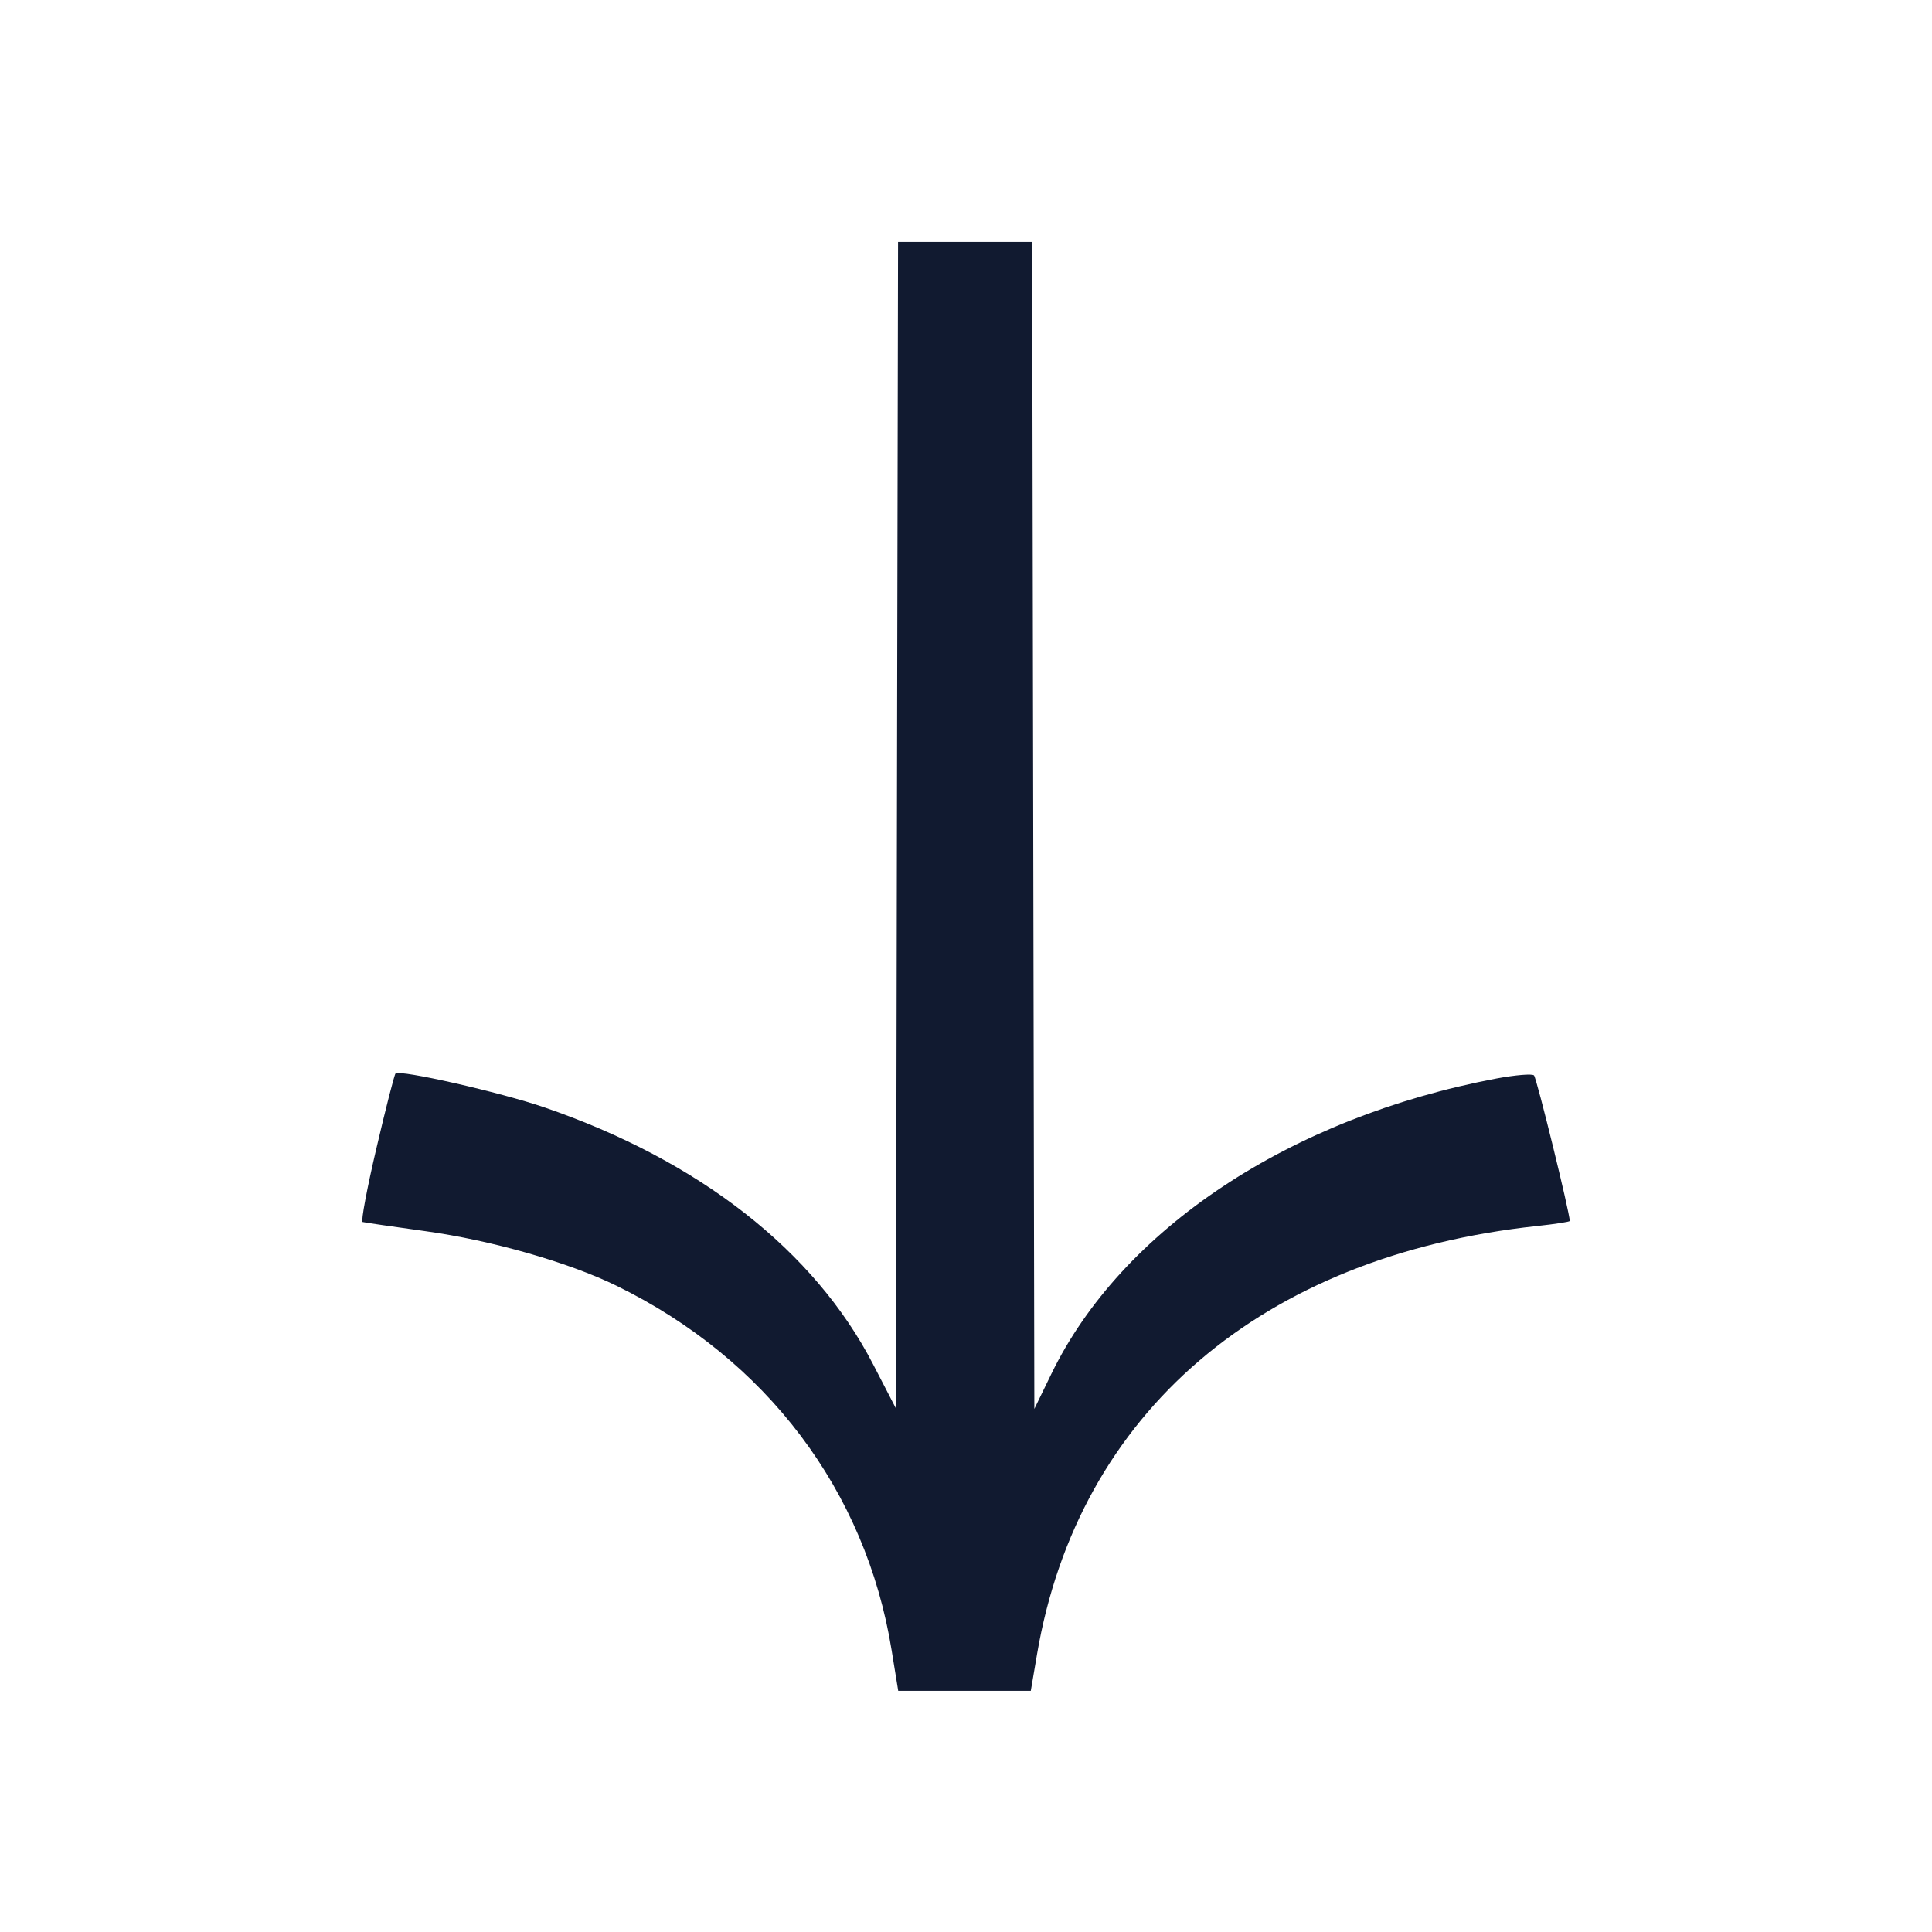 <svg width="24" height="24" viewBox="0 0 24 24" fill="none" xmlns="http://www.w3.org/2000/svg">
<path d="M4.913 13.336C4.899 13.35 4.792 13.767 4.676 14.264C4.559 14.761 4.482 15.173 4.504 15.18C4.525 15.186 4.877 15.238 5.285 15.294C6.103 15.407 7.06 15.68 7.658 15.972C9.521 16.883 10.755 18.517 11.076 20.499L11.158 21.004L11.981 21.004L12.805 21.004L12.883 20.546C13.395 17.549 15.678 15.596 19.094 15.23C19.317 15.206 19.5 15.178 19.5 15.167C19.5 15.066 19.089 13.391 19.056 13.359C19.033 13.336 18.823 13.354 18.592 13.397C16.023 13.882 13.932 15.27 13.059 17.07L12.849 17.502L12.832 8.62L12.822 3.004L11.156 3.004L11.145 8.634L11.129 17.495L10.847 16.95C10.117 15.536 8.685 14.416 6.762 13.756C6.214 13.568 4.966 13.284 4.913 13.336Z" fill="#111A30"/>
</svg>

